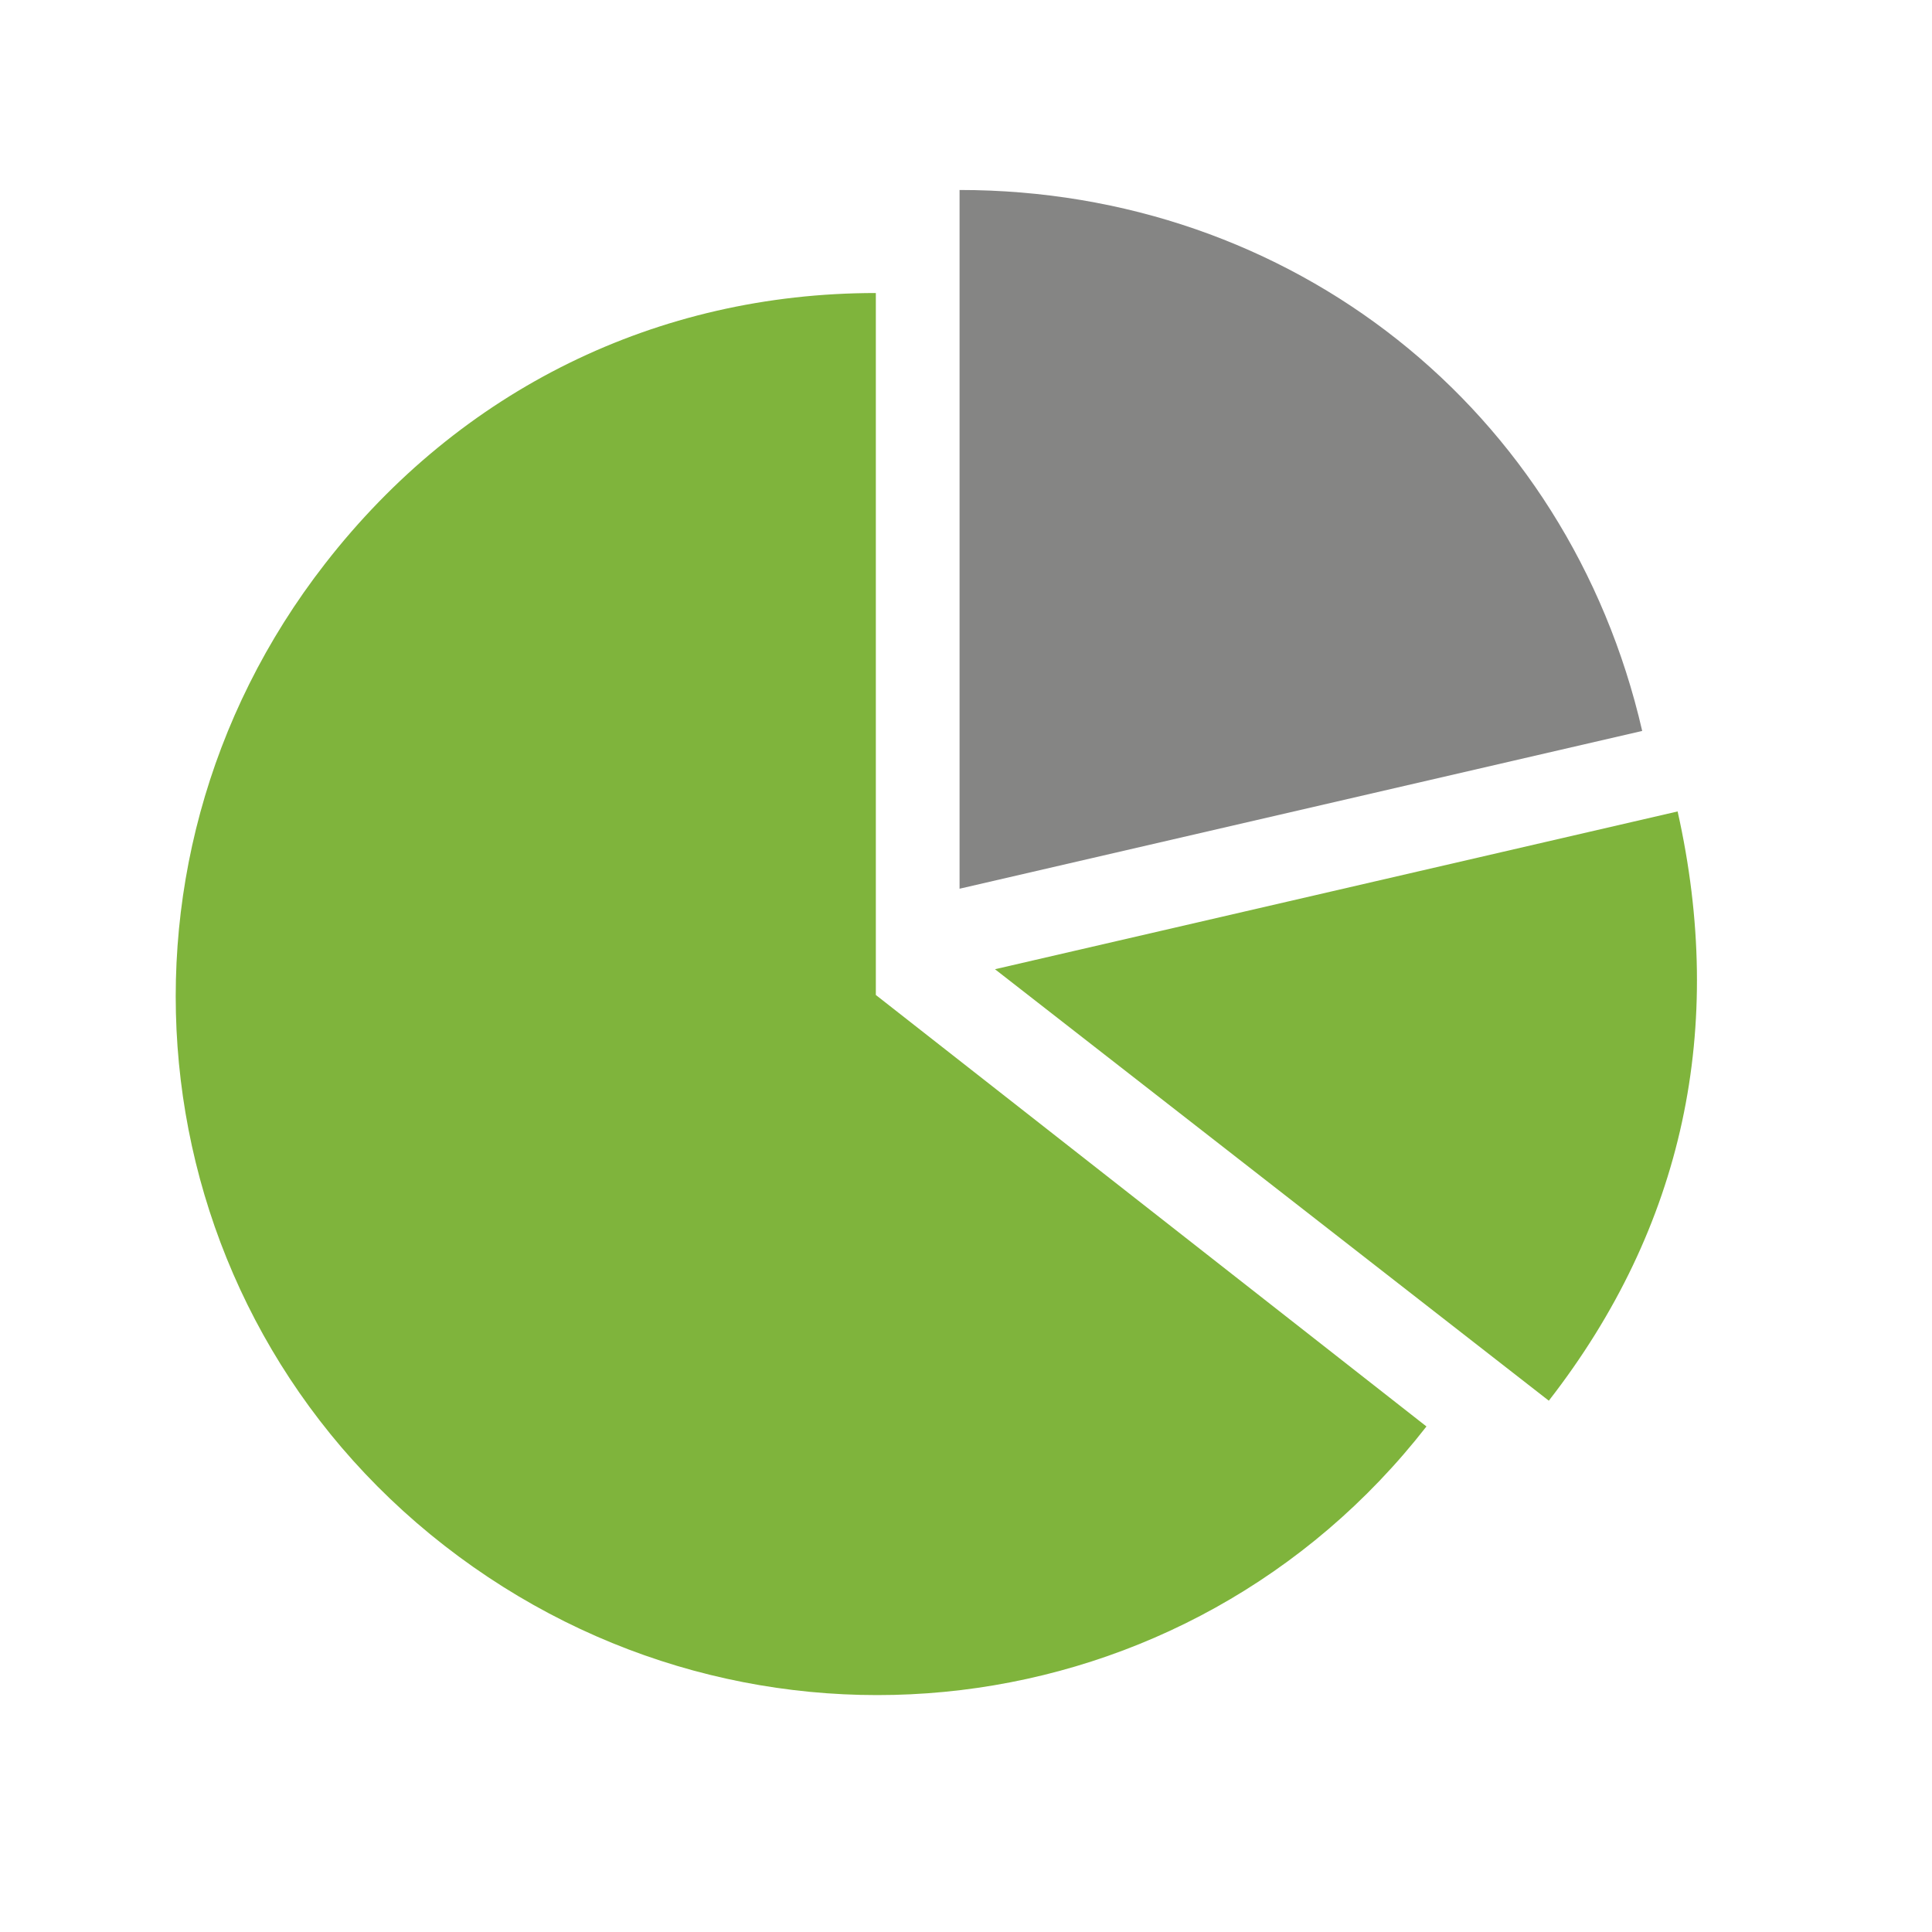 <?xml version="1.0" encoding="utf-8"?>
<!-- Generator: Adobe Illustrator 26.3.1, SVG Export Plug-In . SVG Version: 6.00 Build 0)  -->
<svg version="1.1" id="Layer_1" xmlns="http://www.w3.org/2000/svg" xmlns:xlink="http://www.w3.org/1999/xlink" x="0px" y="0px"
	 viewBox="0 0 60 60" style="enable-background:new 0 0 60 60;" xml:space="preserve">
<style type="text/css">
	.st0{fill:#7FB43C;}
	.st1{fill:#858584;}
</style>
<g>
	<g>
		<g>
			<g>
				<path class="st0" d="M27.2,30.9l17.1,13.4c-7.4,9.5-21,11.1-30.5,3.7S2.7,27,10.1,17.5c4.2-5.4,10.3-8.4,17.1-8.4V30.9z"/>
			</g>
		</g>
		<g>
			<g>
				<path class="st0" d="M30.9,30.1l21.2-4.9c1.5,6.7,0.2,12.9-4,18.3L30.9,30.1z"/>
			</g>
		</g>
		<g>
			<g>
				<path class="st1" d="M29.8,27.6V5.9c10.3,0,18.9,6.8,21.2,16.8L29.8,27.6z"/>
			</g>
		</g>
	</g>
</g>
</svg>
